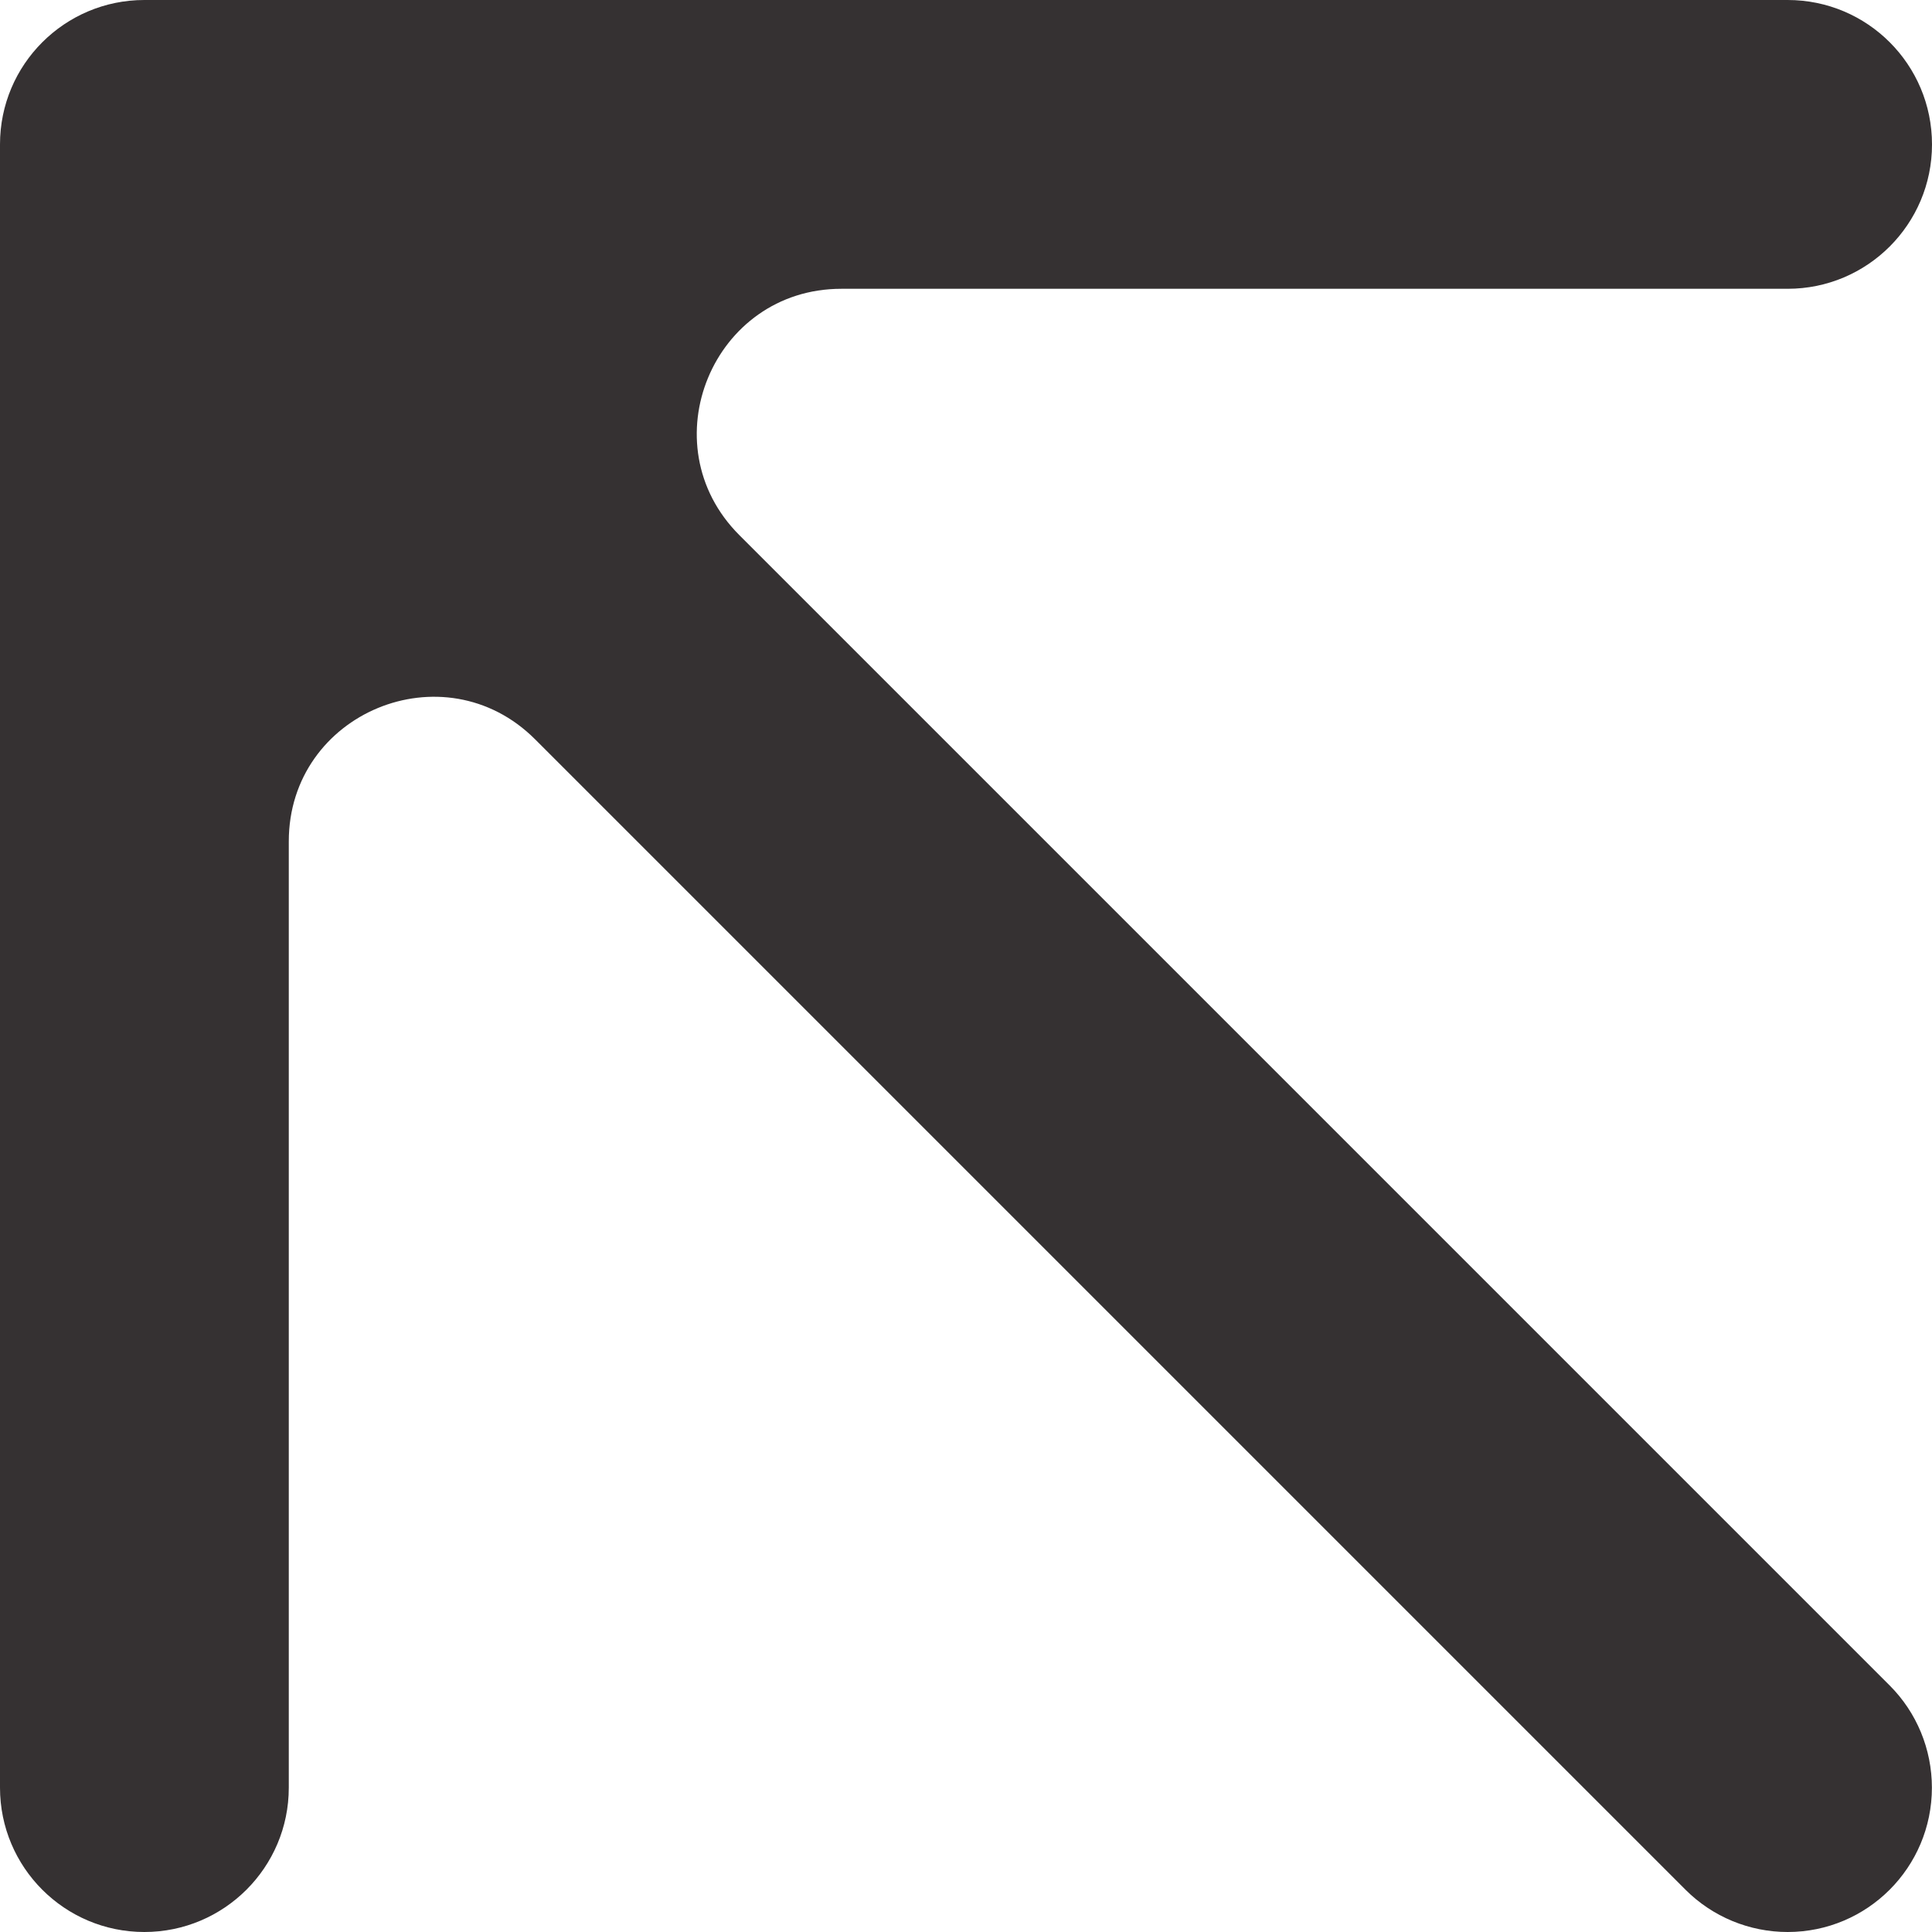<?xml version="1.0" encoding="UTF-8"?> <svg xmlns="http://www.w3.org/2000/svg" viewBox="0 0 94.00 94.00" data-guides="{&quot;vertical&quot;:[],&quot;horizontal&quot;:[]}"><path fill="#353132" stroke="none" fill-opacity="1" stroke-width="1" stroke-opacity="1" id="tSvg21969cfa13" title="Path 1" d="M7.023 94C10.898 94 14.051 90.858 14.051 86.977C14.051 71.63 14.051 56.282 14.051 40.935C14.051 34.68 21.612 31.548 26.036 35.972C44.694 54.63 63.352 73.287 82.009 91.945C83.326 93.261 85.112 94 86.977 94C90.852 94 93.995 90.858 93.995 86.977C93.995 85.107 93.257 83.321 91.94 82.004C73.284 63.348 54.628 44.692 35.972 26.036C31.548 21.612 34.68 14.051 40.935 14.051C56.282 14.051 71.63 14.051 86.977 14.051C90.852 14.051 94 10.908 94 7.028C94 3.142 90.858 0 86.977 0C60.326 0 33.674 0 7.023 0C3.147 0 0 3.142 0 7.023C0 33.674 0 60.326 0 86.977C0 90.853 3.142 94 7.023 94Z"></path><defs></defs></svg> 